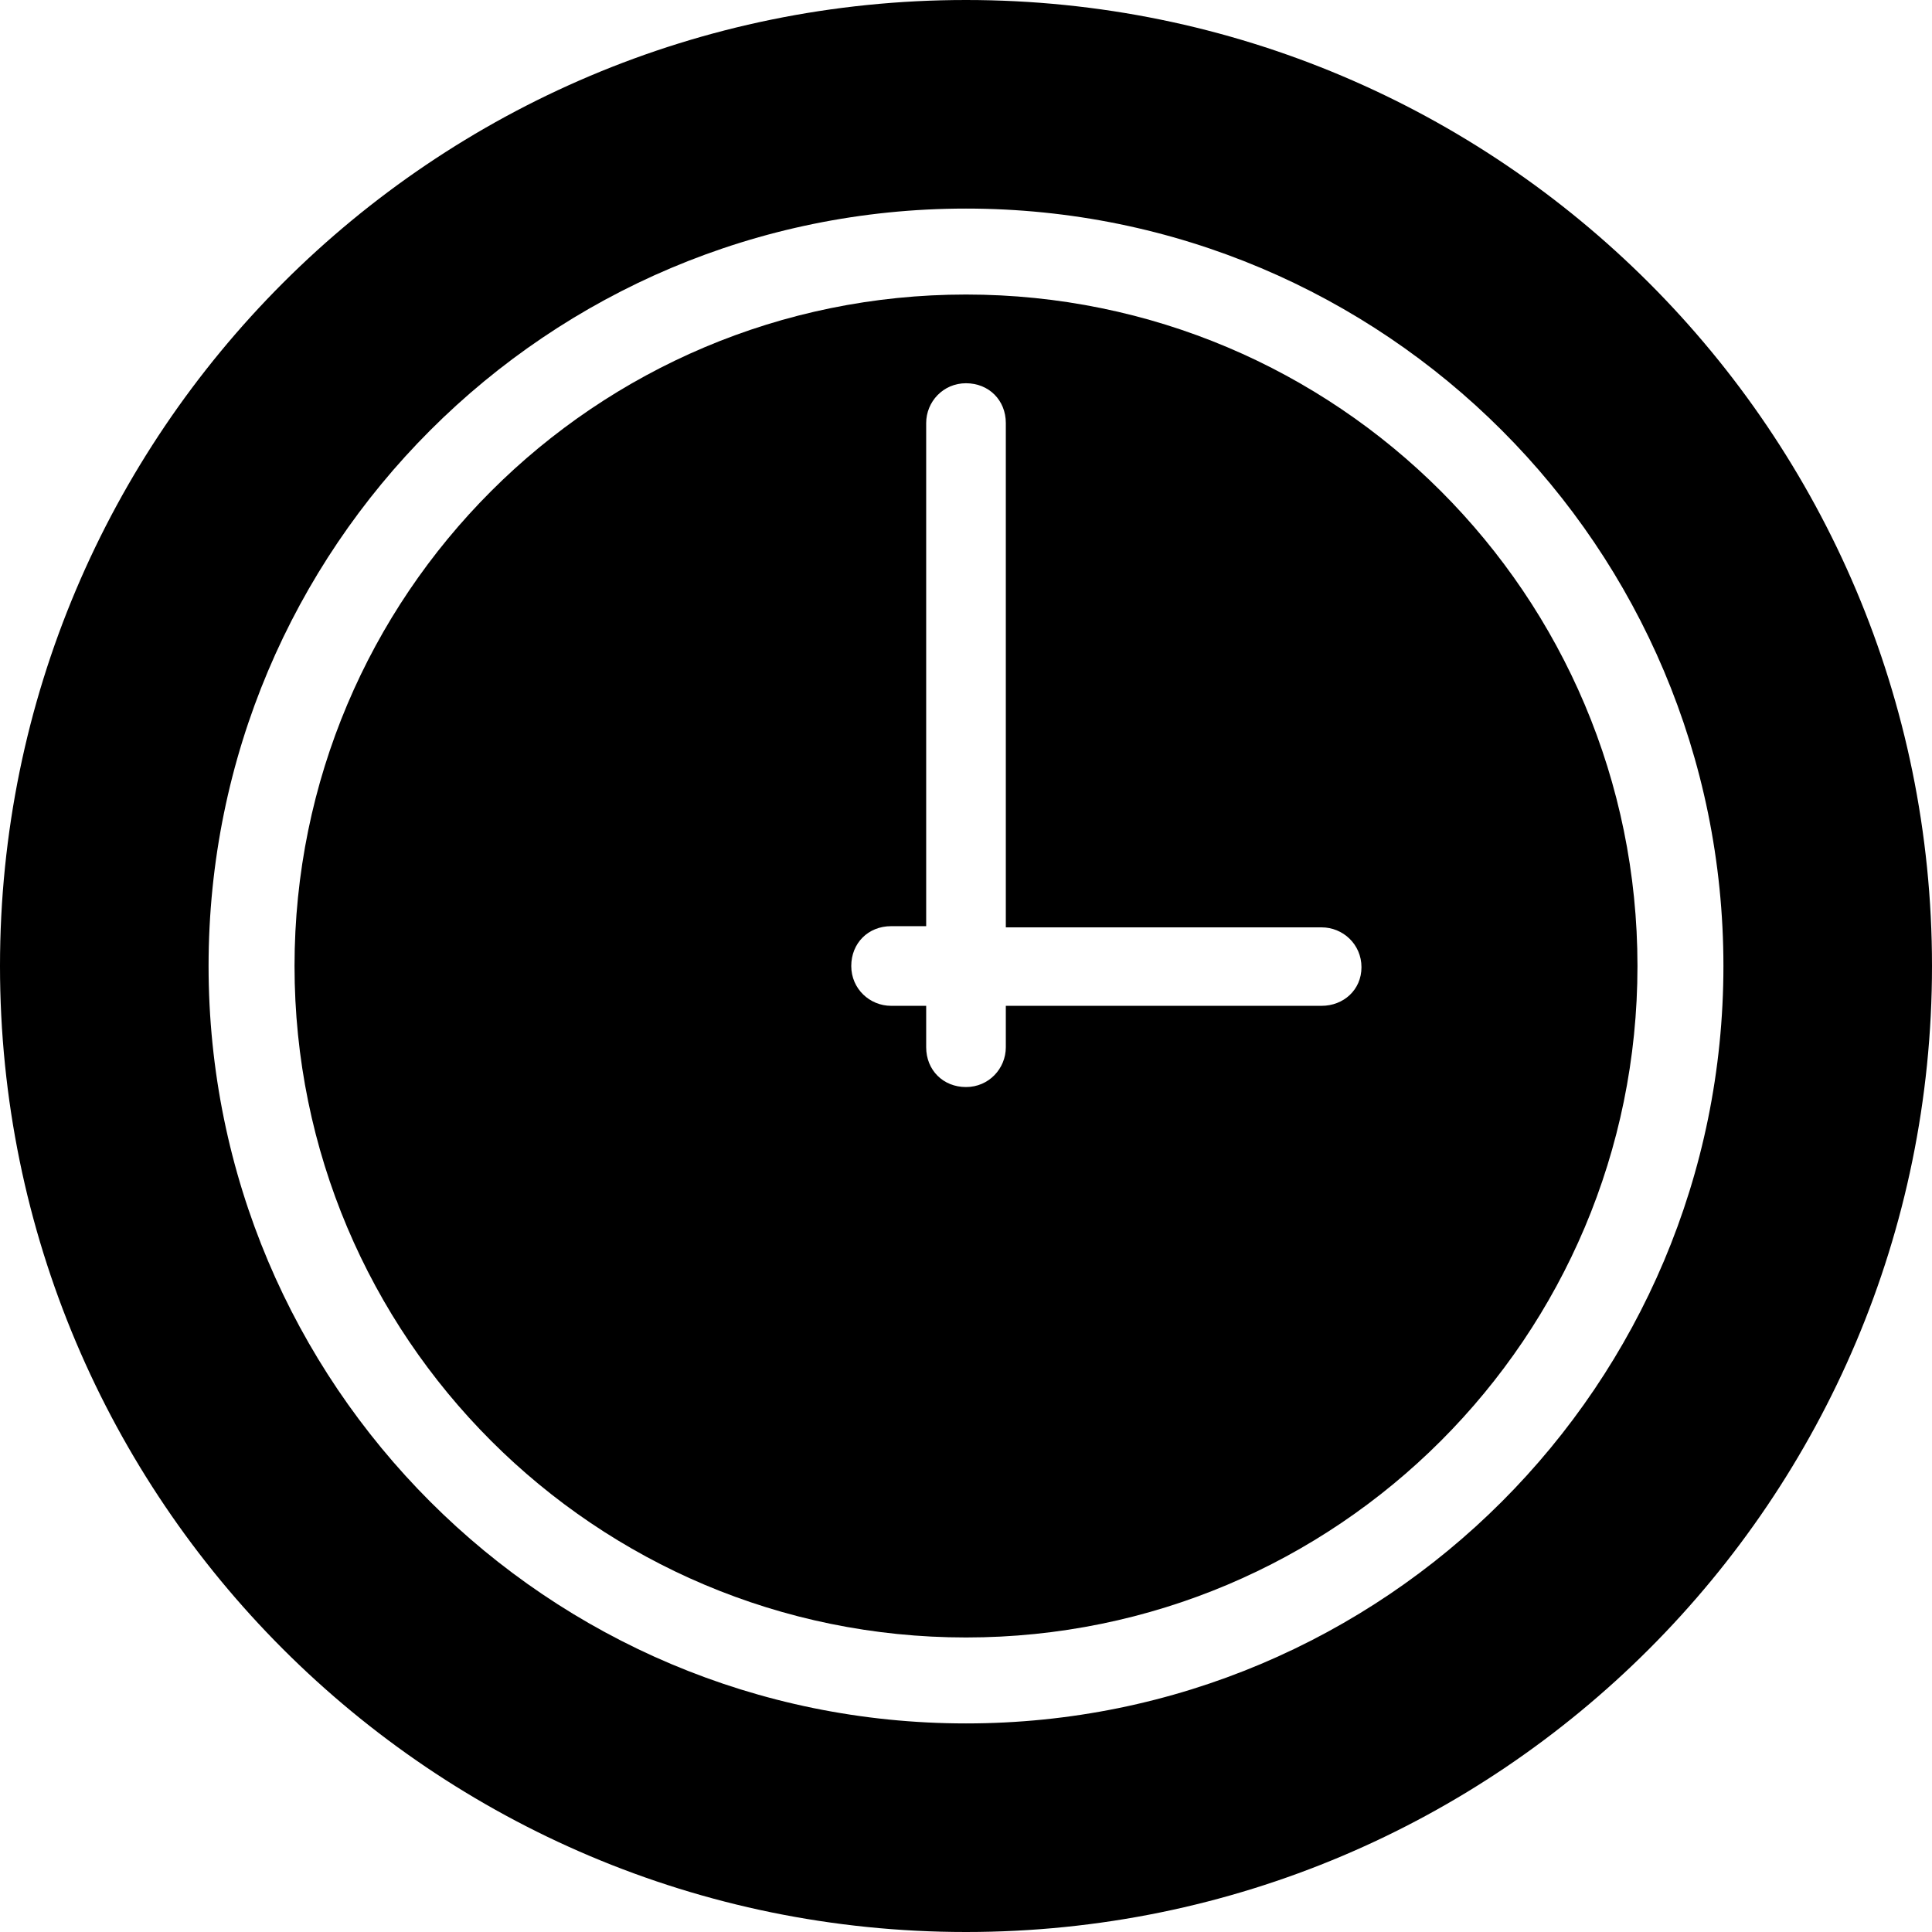<?xml version="1.0" encoding="iso-8859-1"?>
<!-- Uploaded to: SVG Repo, www.svgrepo.com, Generator: SVG Repo Mixer Tools -->
<svg fill="#000000" height="800px" width="800px" version="1.1" id="Capa_1" xmlns="http://www.w3.org/2000/svg" xmlns:xlink="http://www.w3.org/1999/xlink" 
	 viewBox="0 0 490 490" xml:space="preserve">
<g>
	<g>
		<path d="M245,0C109.7,0,0,109.7,0,245s109.7,245,245,245s245-109.7,245-245S380.3,0,245,0z M245,437.1
			c-106.2,0-192.1-85.9-192.1-192.1S138.8,52.9,245,52.9S437.1,138.8,437.1,245S351.2,437.1,245,437.1z"/>
		<path d="M245,74.7c-94.1,0-170.3,76.2-170.3,170.3S150.9,415.3,245,415.3S415.3,339.1,415.3,245S339.1,74.7,245,74.7z
			 M335.2,255.1h-80.1v10.5c0,5.4-4.3,10.1-10.1,10.1c-5.8,0-10.1-4.3-10.1-10.1v-10.5H226c-5.4,0-10.1-4.3-10.1-10.1
			c0-5.8,4.3-10.1,10.1-10.1h8.9V107.3c0-5.4,4.3-10.1,10.1-10.1c5.8,0,10.1,4.3,10.1,10.1v127.9h80.1c5.4,0,10.1,4.3,10.1,10.1
			C345.3,251.1,340.7,255.1,335.2,255.1z"/>
	</g>
</g>
</svg>